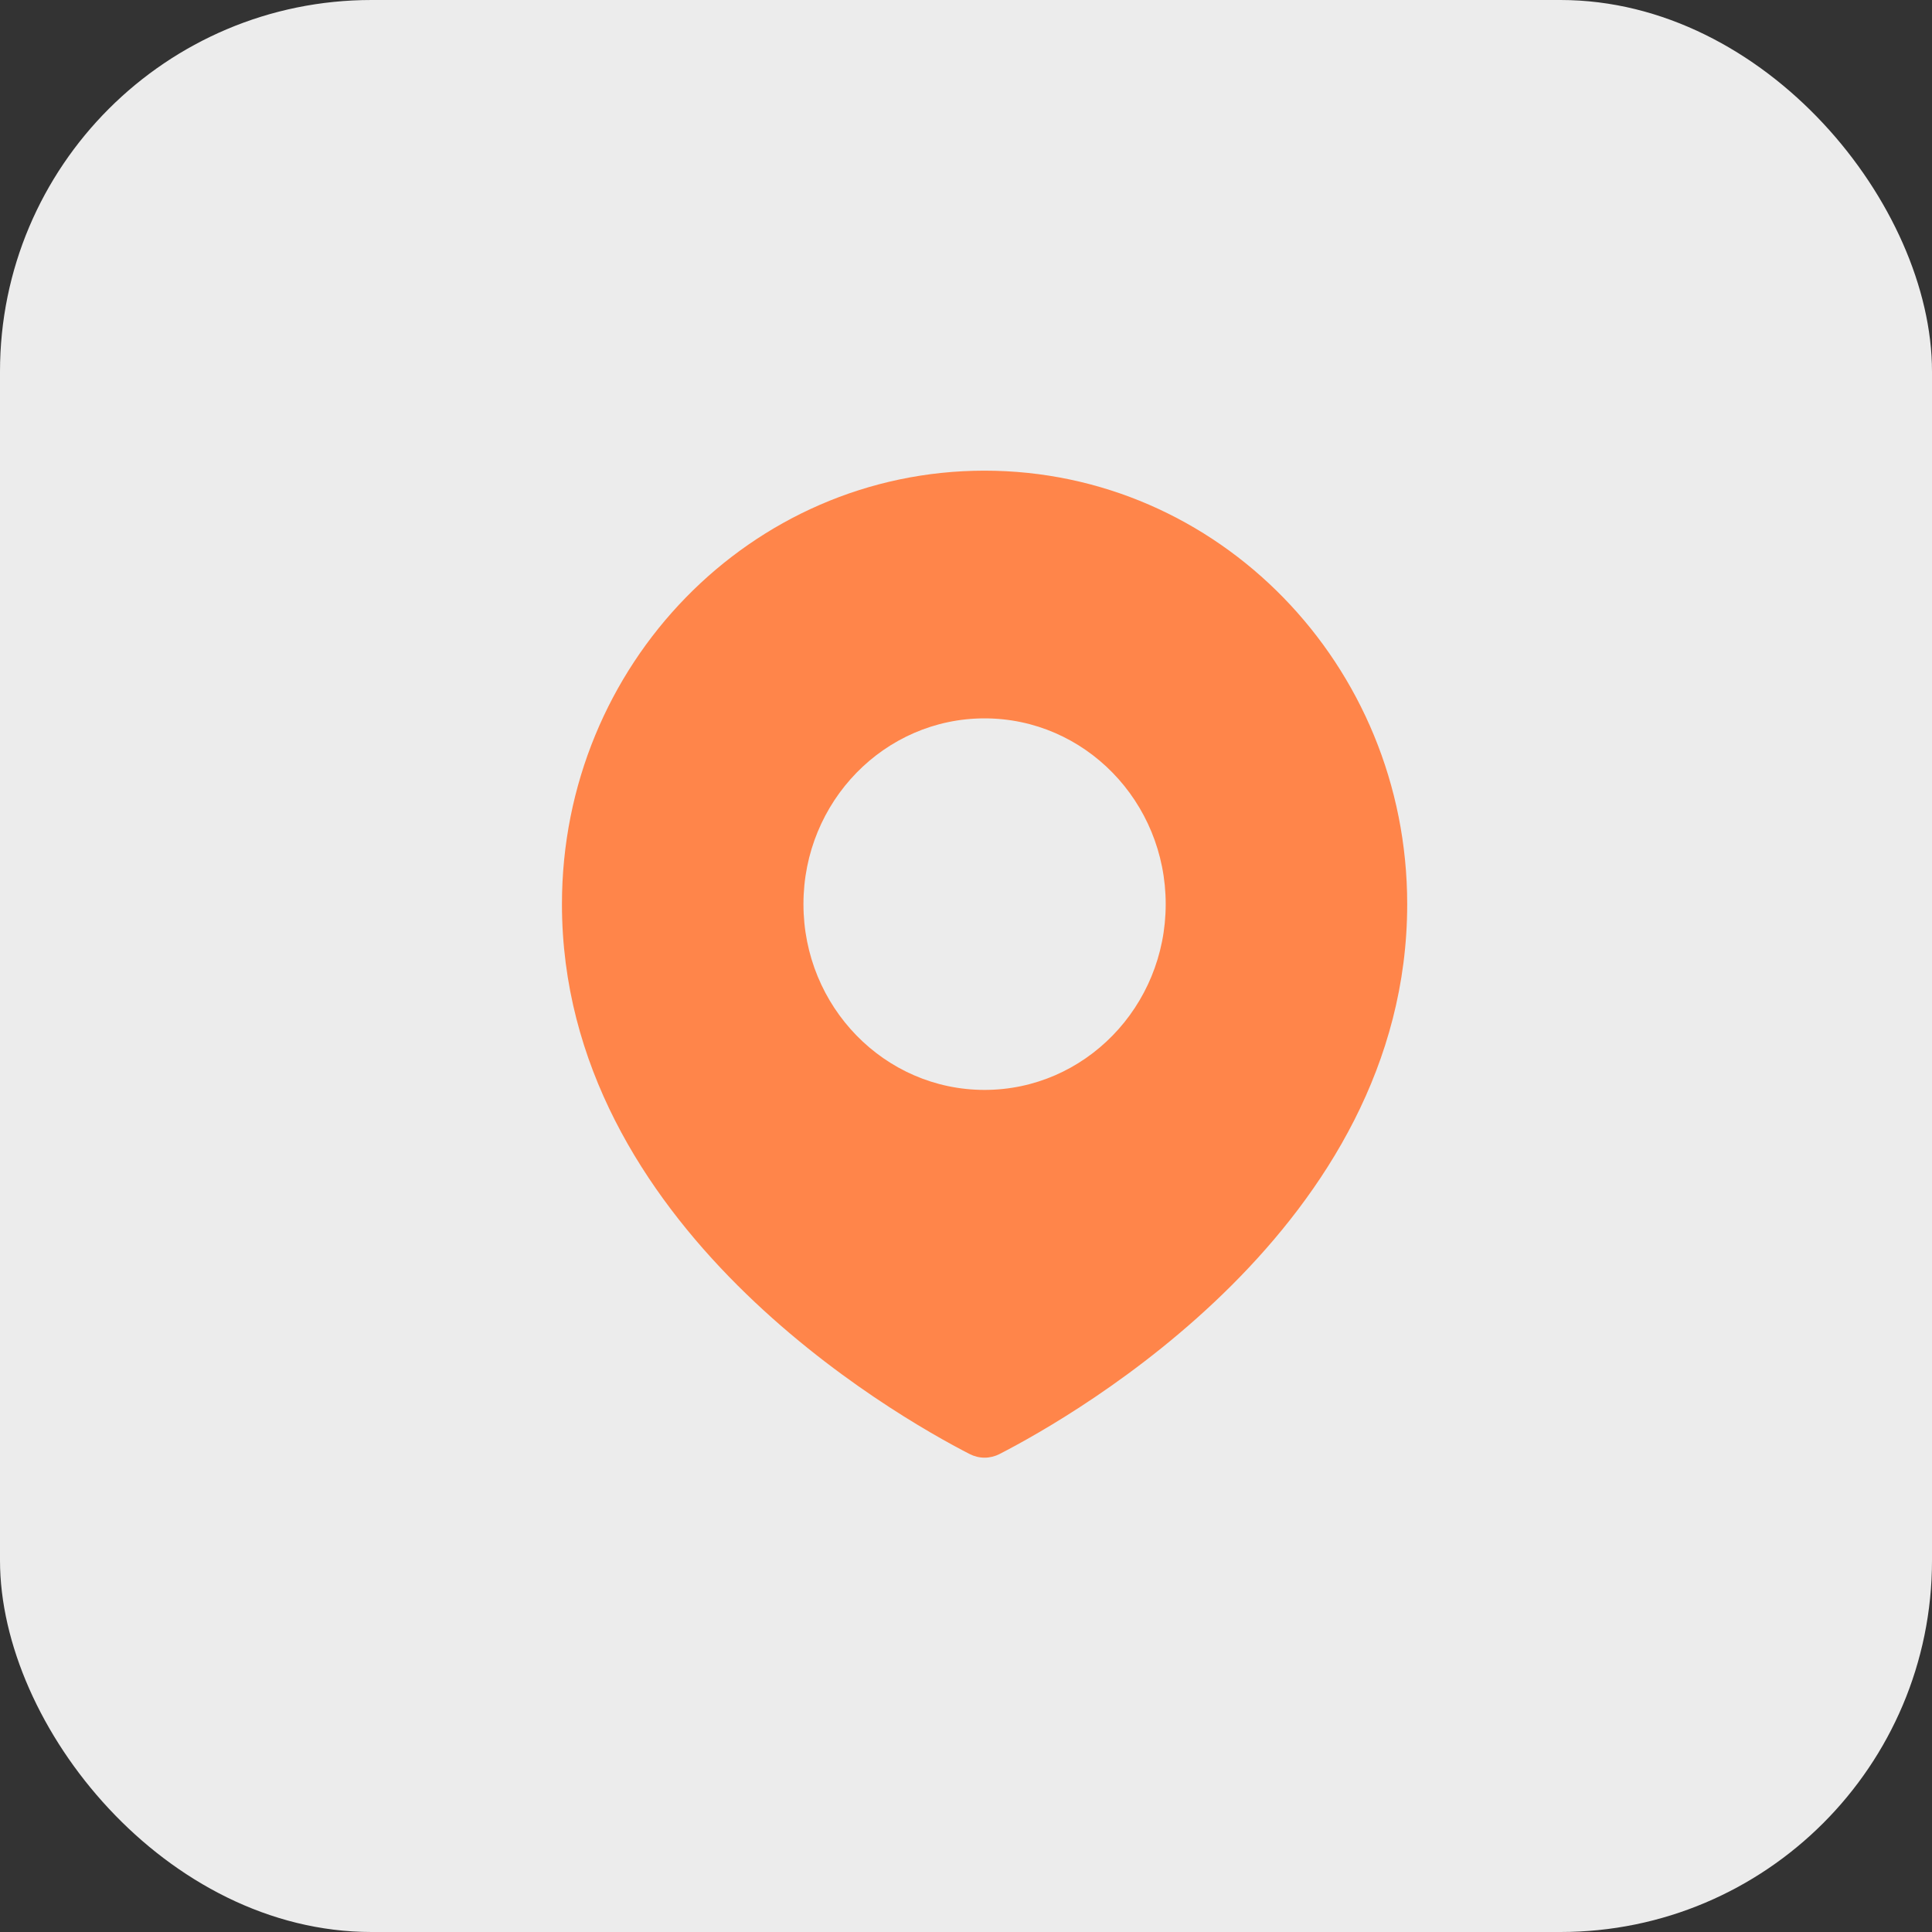<?xml version="1.0" encoding="UTF-8"?> <svg xmlns="http://www.w3.org/2000/svg" width="52" height="52" viewBox="0 0 52 52" fill="none"><rect x="0" y="0" width="52" height="52" fill="#333333" stroke="none"/><rect width="52" height="52" rx="10" fill="#ECECEC"></rect><path fill-rule="evenodd" clip-rule="evenodd" d="M26.905 39.134C28.933 38.092 37.875 33.003 37.875 24.335C37.875 17.891 32.782 12.668 26.5 12.668C20.218 12.668 15.125 17.891 15.125 24.335C15.125 33.003 24.067 38.092 26.095 39.134C26.354 39.267 26.646 39.267 26.905 39.134ZM26.5 29.335C29.192 29.335 31.375 27.096 31.375 24.335C31.375 21.573 29.192 19.335 26.5 19.335C23.808 19.335 21.625 21.573 21.625 24.335C21.625 27.096 23.808 29.335 26.5 29.335Z" fill="#FF854A"></path></svg> 
